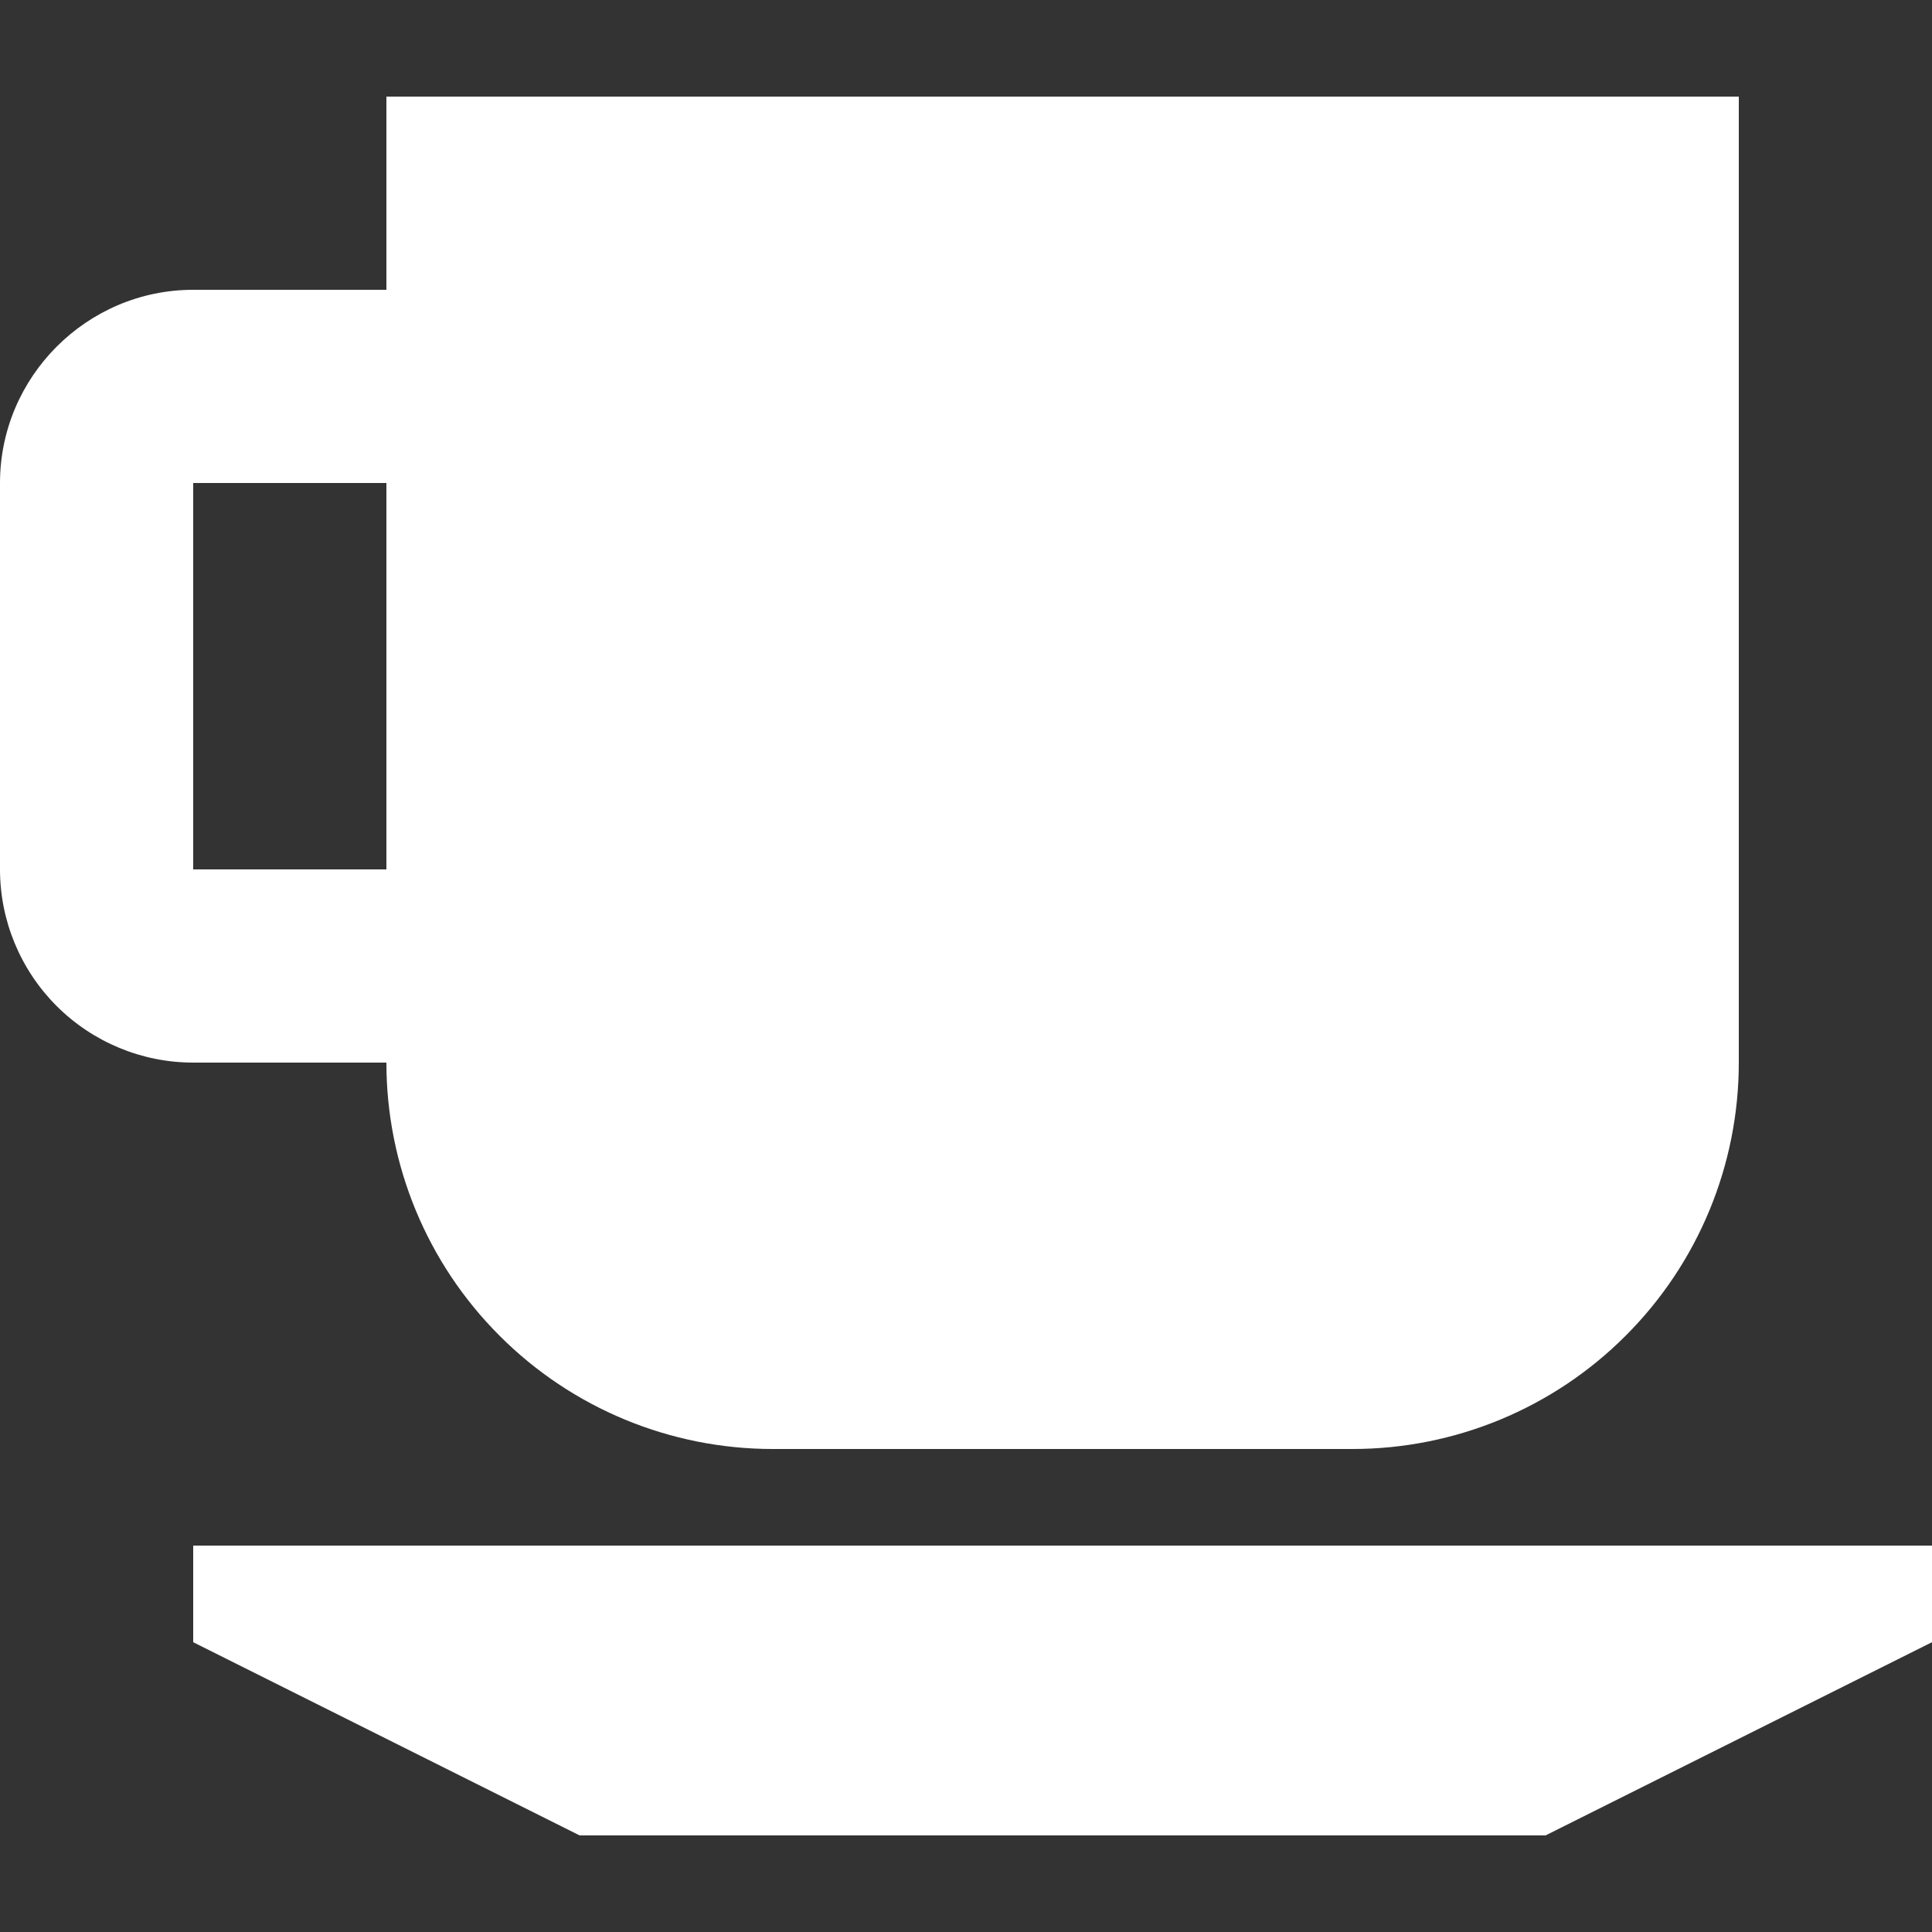 <?xml version="1.0" encoding="UTF-8"?>
<svg xmlns="http://www.w3.org/2000/svg" width="20" height="20" viewBox="0 0 20 20" fill="none">
  <rect x="0" y="0" width="20" height="20" fill="#333333" stroke="none"/>
  <path d="M4 11H2C1.47 11 0.961 10.789 0.586 10.414C0.211 10.039 0 9.53 0 9V5C0 3.9 0.9 3 2 3H4V1H18V11C18 12.061 17.579 13.078 16.828 13.828C16.078 14.579 15.061 15 14 15H8C6.939 15 5.922 14.579 5.172 13.828C4.421 13.078 4 12.061 4 11ZM4 9V5H2V9H4ZM2 17V16H20V17L16 19H6L2 17Z" fill="white"></path>
</svg>
